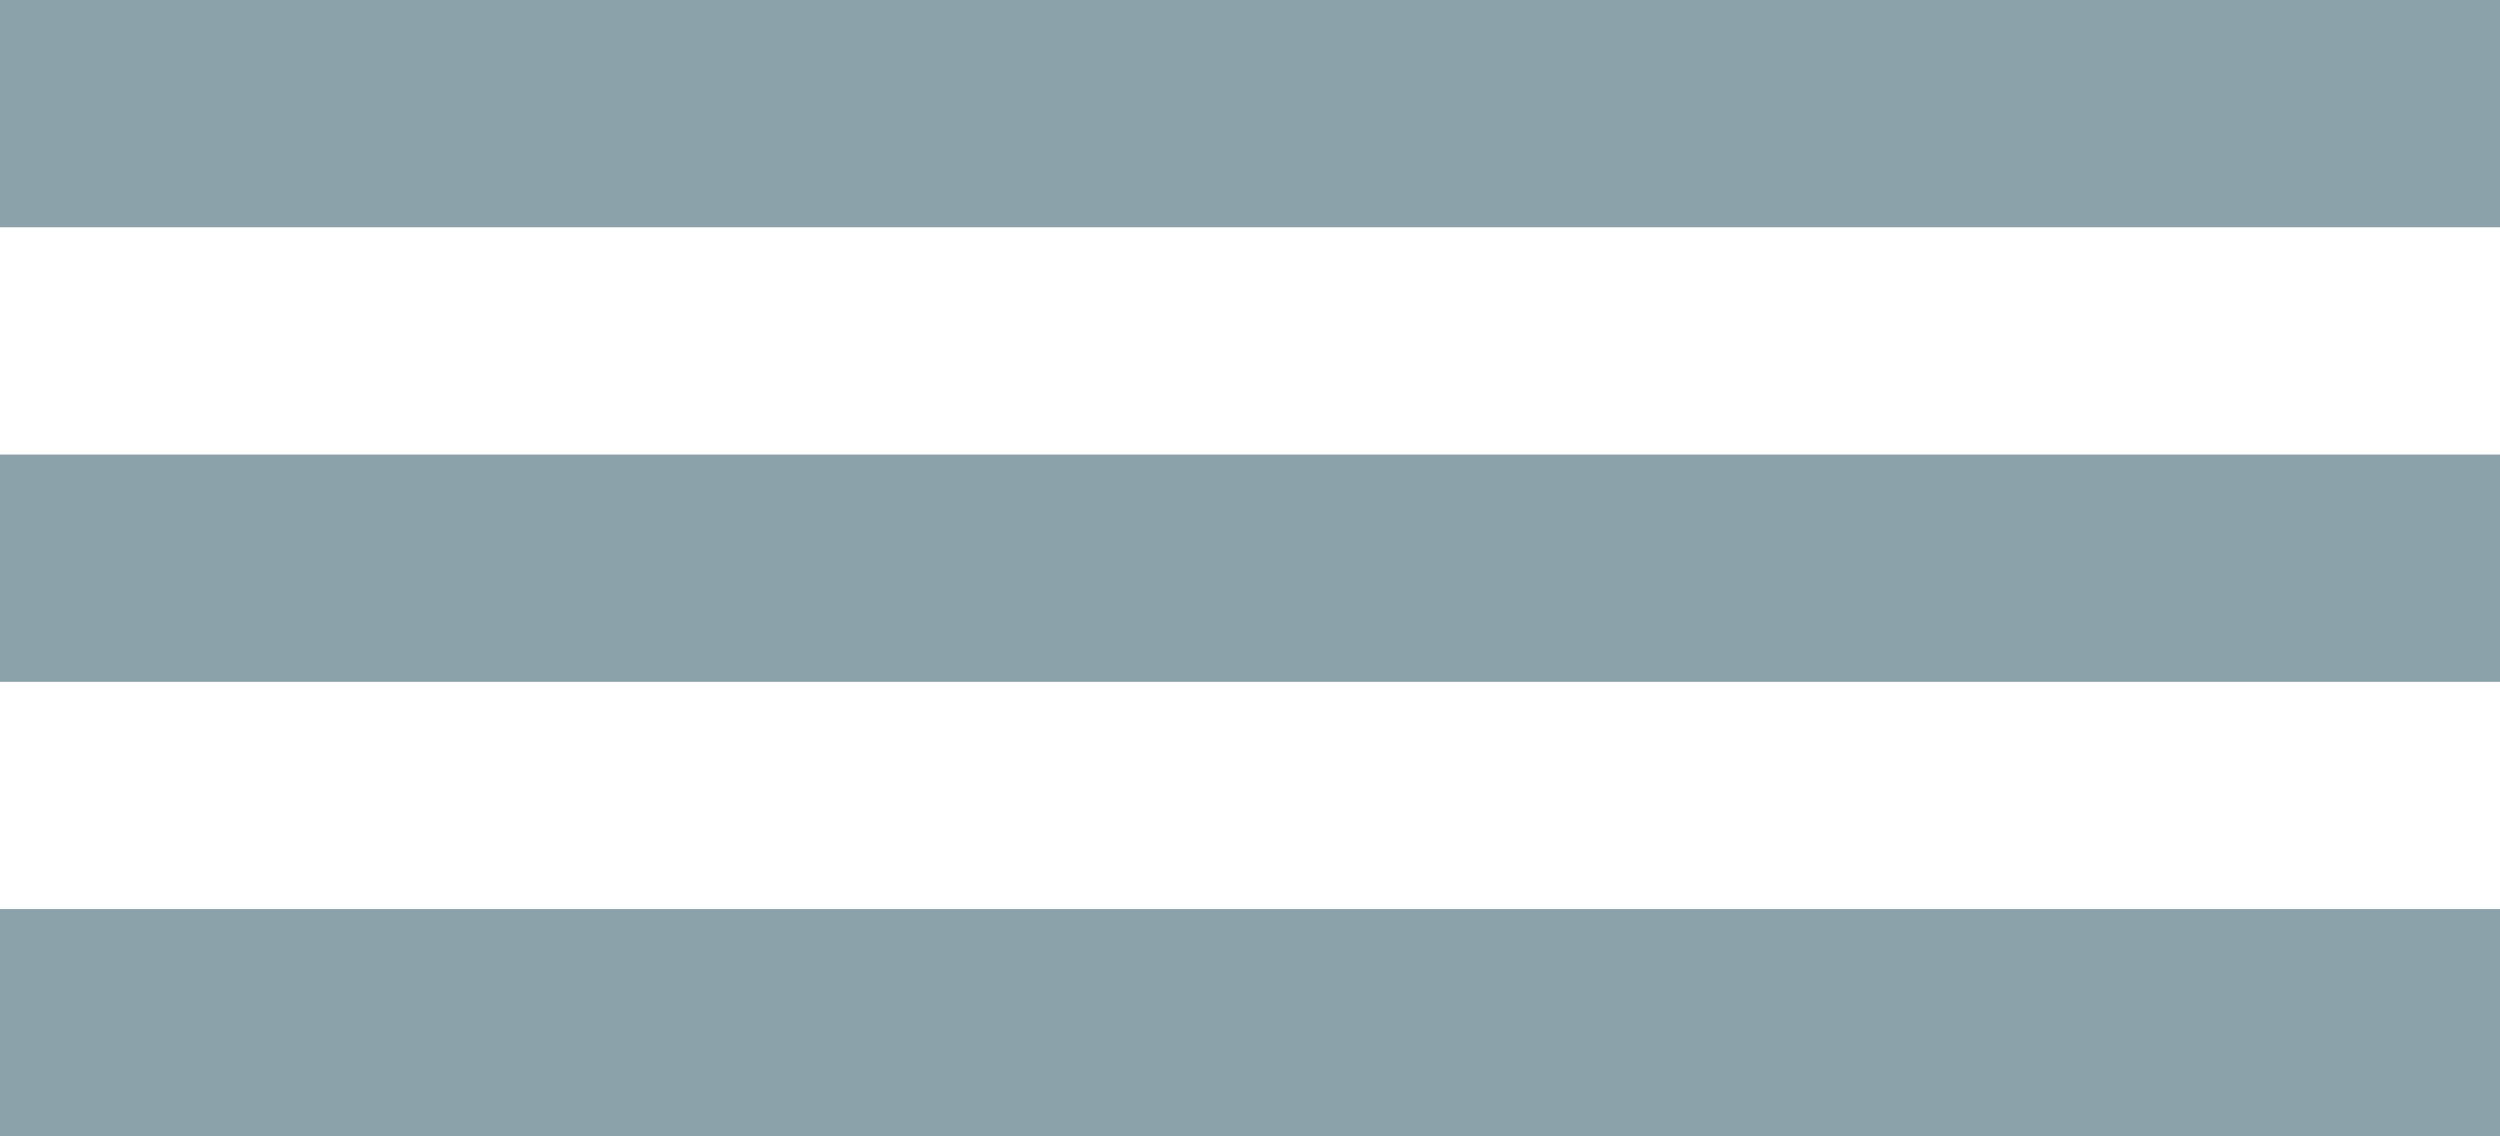 <?xml version="1.0" encoding="UTF-8"?> <svg xmlns="http://www.w3.org/2000/svg" width="154" height="70" viewBox="0 0 154 70" fill="none"><rect width="154" height="14" fill="#8BA2AB"></rect><rect y="28" width="154" height="14" fill="#8BA2AB"></rect><rect y="56" width="154" height="14" fill="#8BA2AB"></rect></svg> 